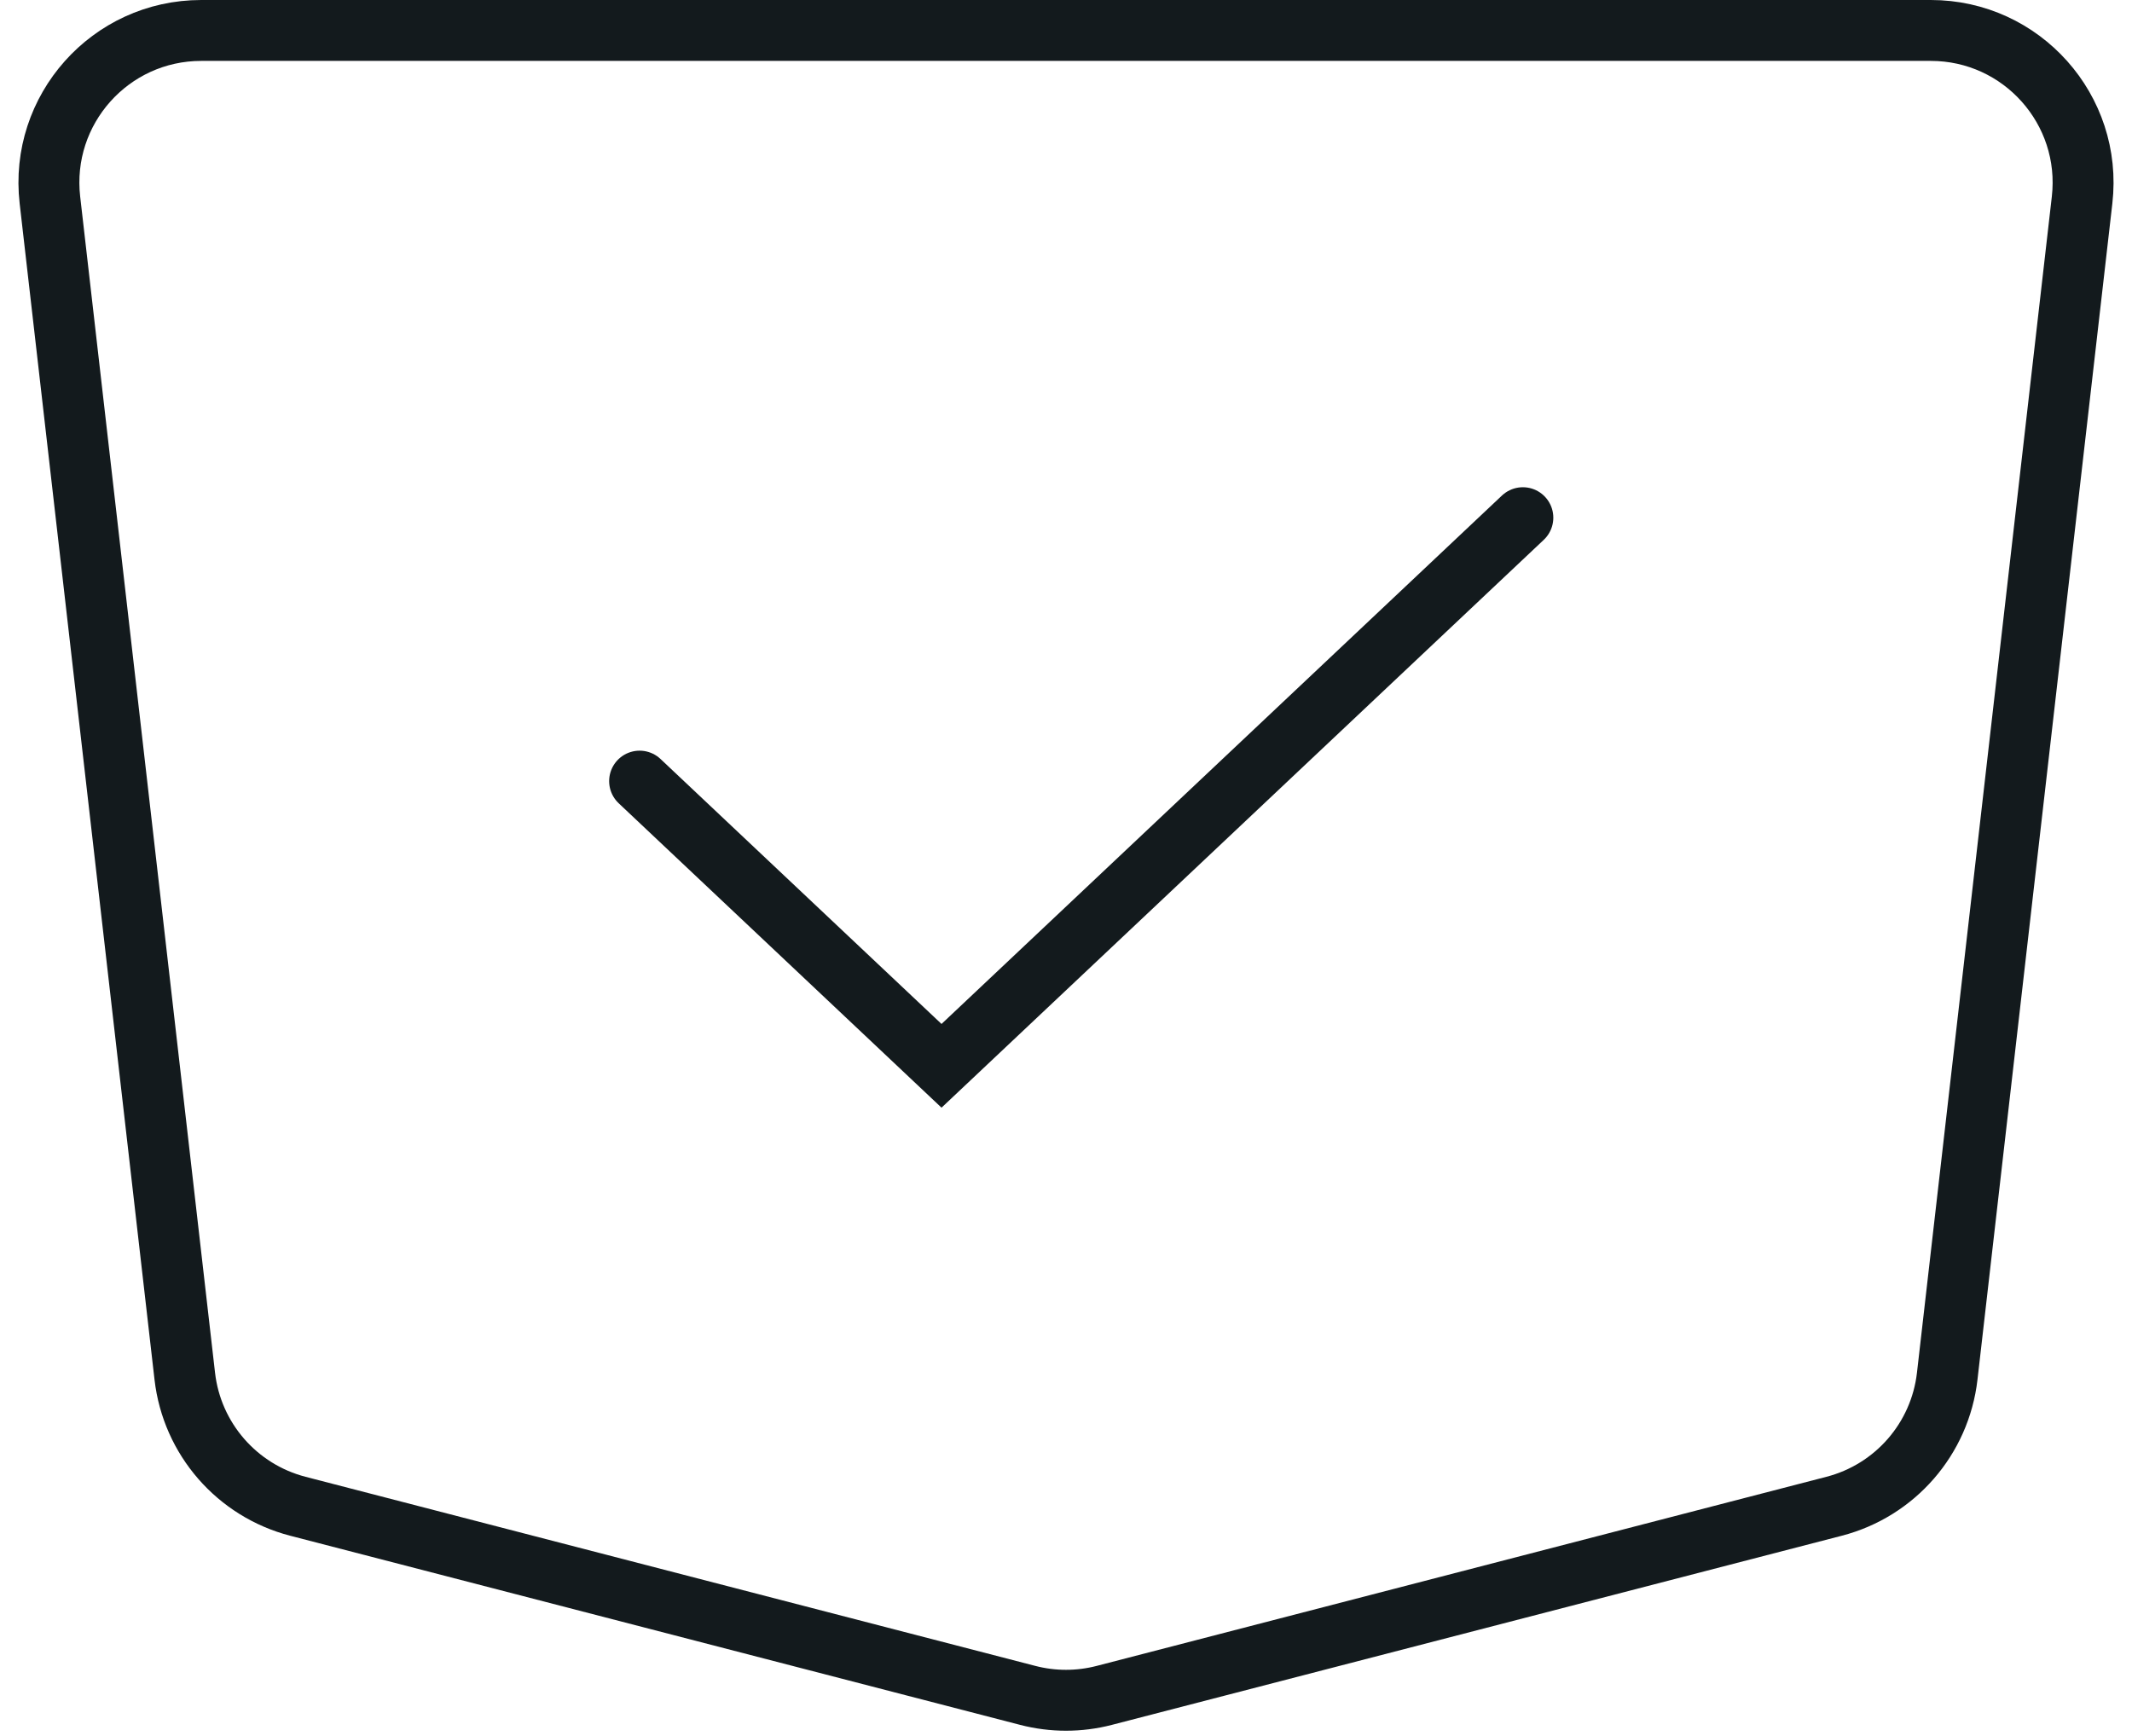 <svg width="70" height="57" viewBox="0 0 70 57" fill="none" xmlns="http://www.w3.org/2000/svg">
<path d="M21 25.651L30.913 35L50 17" stroke="#131A1D" stroke-width="2" stroke-miterlimit="10" stroke-linecap="round"/>
<path fill-rule="evenodd" clip-rule="evenodd" d="M68.361 6.57C68.702 3.602 66.381 1 63.394 1H6.606C3.619 1 1.298 3.602 1.639 6.57L6.067 45.194C6.303 47.248 7.779 48.945 9.78 49.464L33.746 55.675C34.568 55.888 35.432 55.888 36.254 55.675L60.219 49.464C62.221 48.945 63.697 47.248 63.933 45.194L68.361 6.57Z" stroke="#131A1D" stroke-width="2" stroke-miterlimit="10" stroke-linecap="round"/>
</svg>
